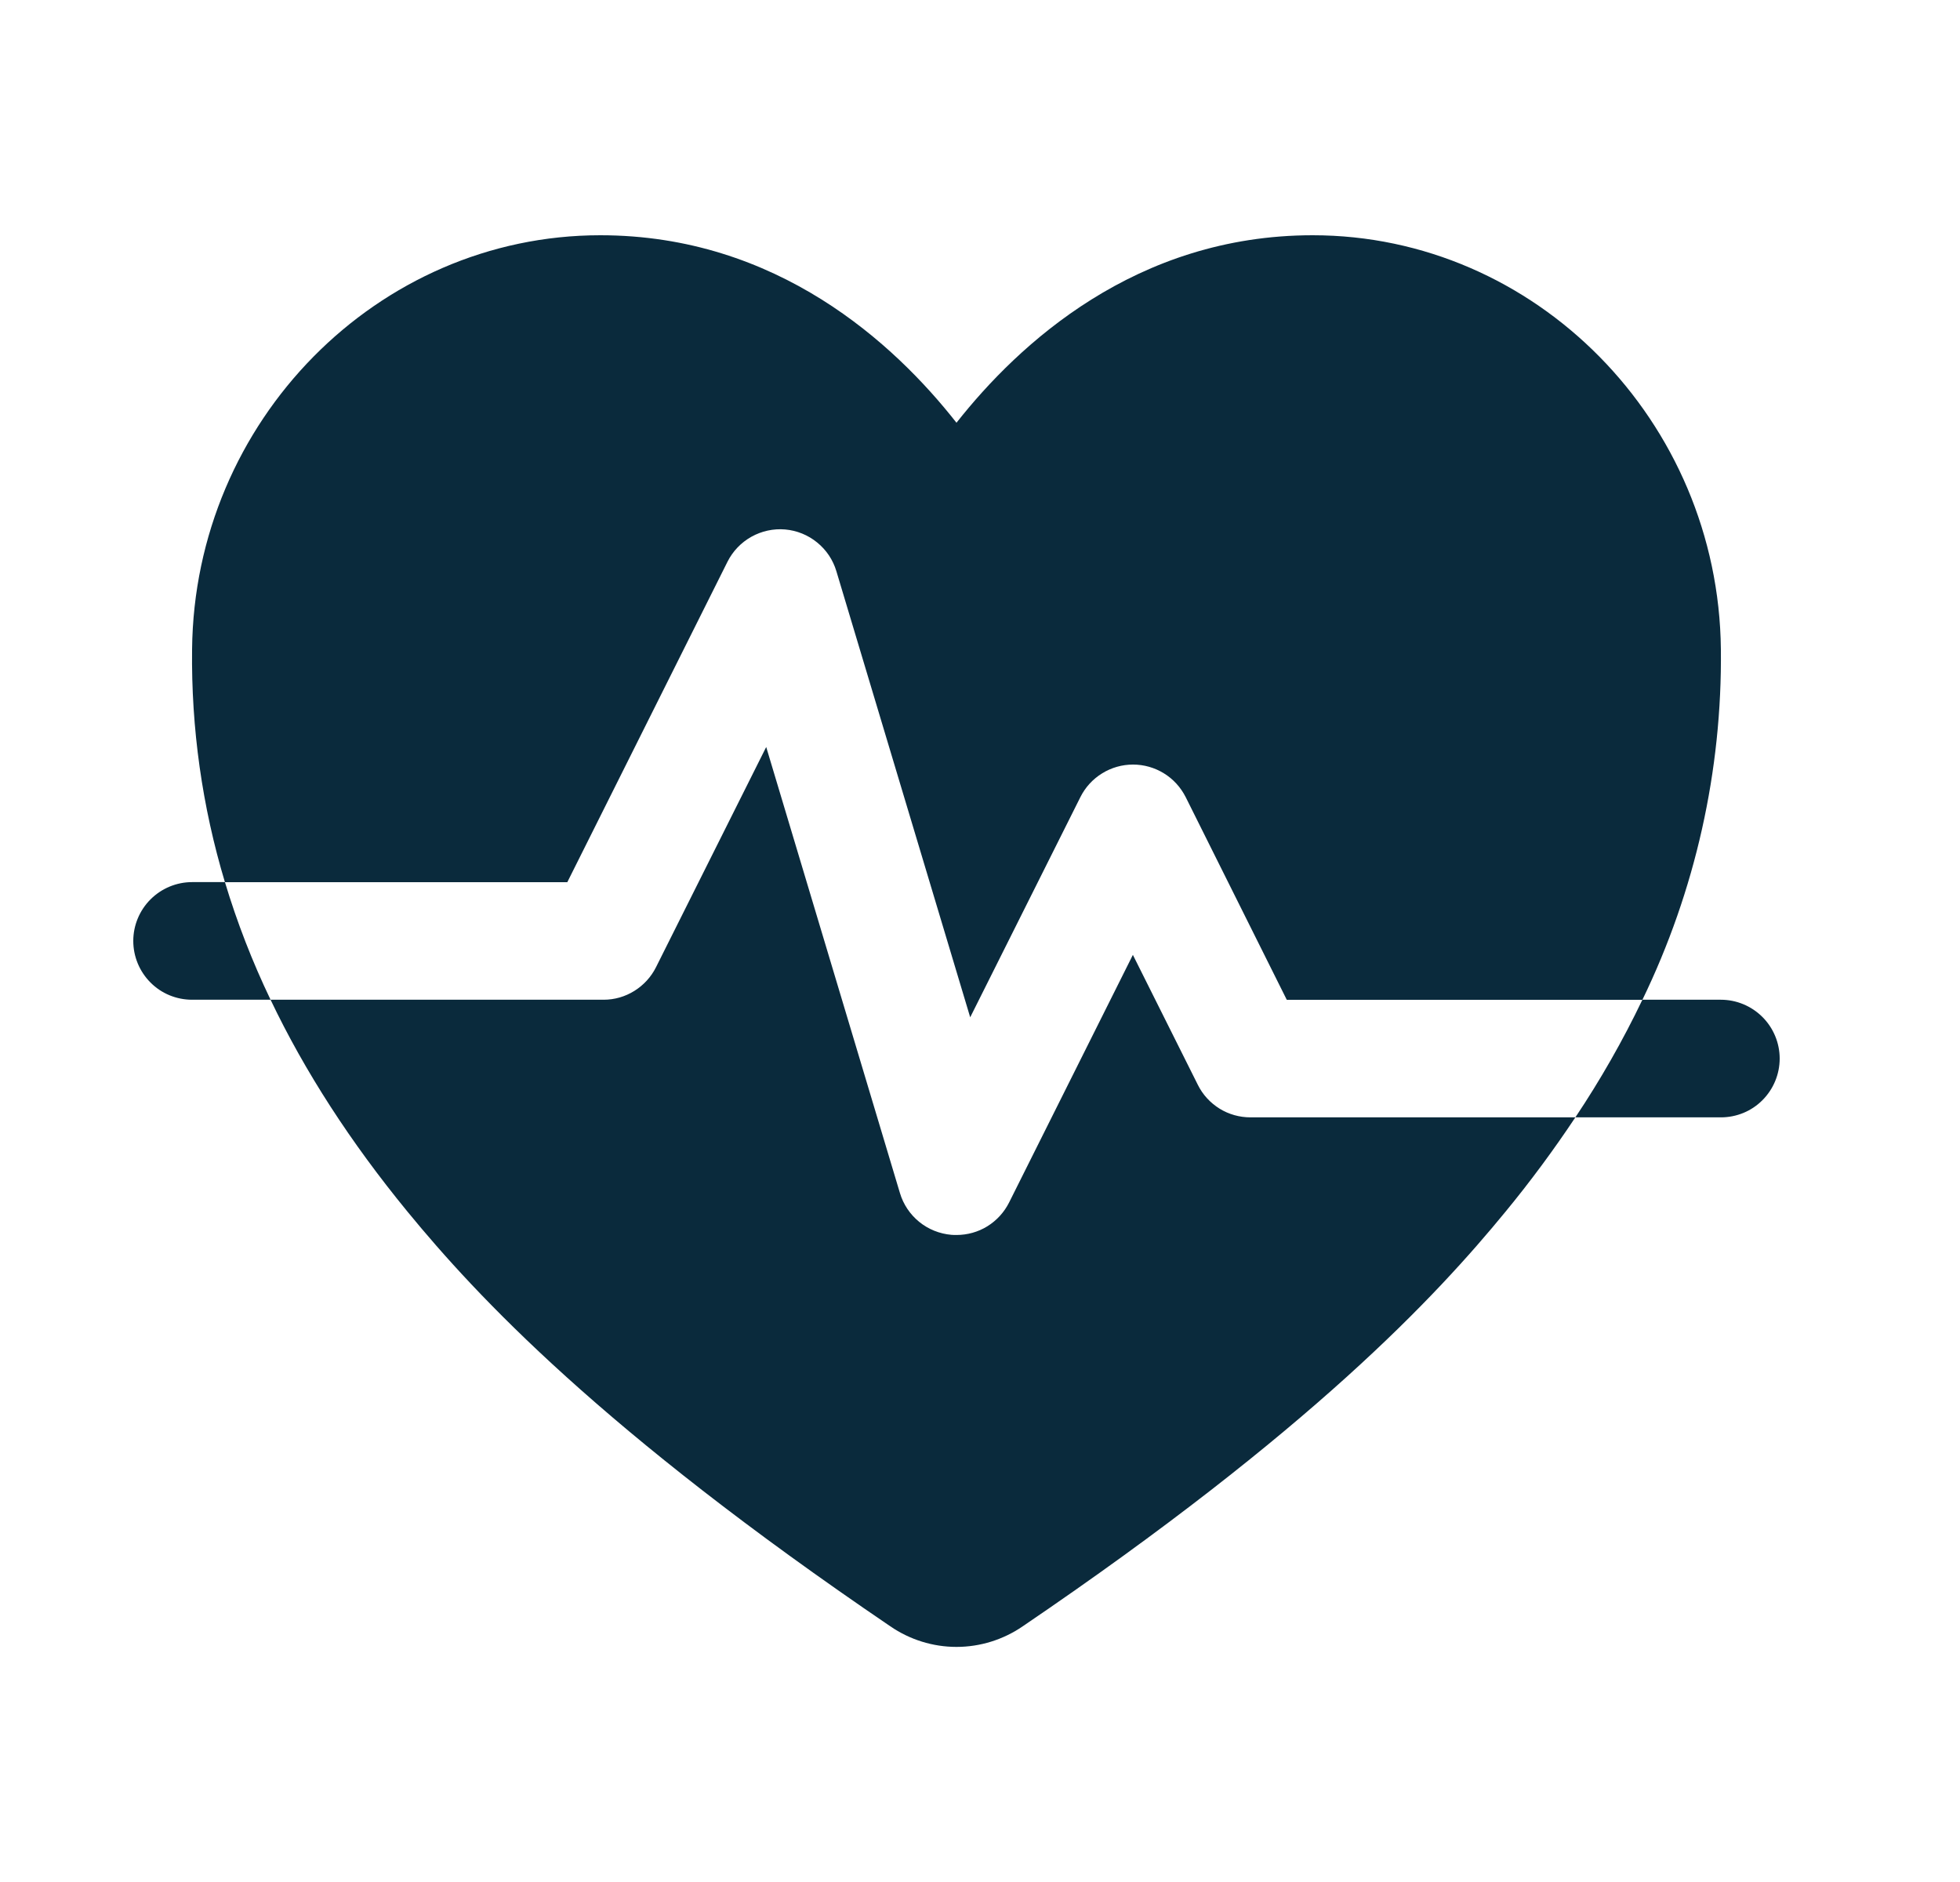 <?xml version="1.0" encoding="UTF-8"?> <svg xmlns="http://www.w3.org/2000/svg" width="25" height="24" viewBox="0 0 25 24" fill="none"><path d="M9.279 7.164C9.346 7.03 9.452 6.919 9.584 6.845C9.715 6.772 9.865 6.739 10.015 6.752C10.164 6.765 10.307 6.823 10.423 6.918C10.54 7.013 10.625 7.14 10.668 7.284L12.375 12.973L13.781 10.164C13.843 10.04 13.939 9.935 14.058 9.862C14.176 9.789 14.312 9.75 14.452 9.75C14.591 9.75 14.728 9.789 14.846 9.862C14.965 9.935 15.06 10.04 15.123 10.164L16.413 12.75H20.949C21.624 11.358 21.967 9.828 21.95 8.28C21.92 5.369 19.585 3 16.743 3C14.489 3 12.993 4.385 12.2 5.391C11.409 4.383 9.911 3 7.657 3C4.815 3 2.479 5.369 2.45 8.28C2.438 9.286 2.579 10.287 2.869 11.25H7.236L9.279 7.164Z" fill="#0A2A3C"></path><path d="M15.279 13.835L14.45 12.177L12.871 15.335C12.808 15.46 12.713 15.564 12.594 15.638C12.476 15.711 12.339 15.749 12.2 15.749C12.179 15.749 12.158 15.749 12.135 15.747C11.985 15.734 11.842 15.677 11.725 15.582C11.608 15.487 11.522 15.359 11.479 15.215L9.773 9.526L8.367 12.335C8.305 12.459 8.209 12.563 8.092 12.636C7.974 12.71 7.838 12.749 7.7 12.749H3.451C3.888 13.665 4.471 14.566 5.198 15.452C6.078 16.525 7.673 18.239 11.357 20.74C11.605 20.91 11.899 21.002 12.2 21.002C12.502 21.002 12.796 20.91 13.044 20.74C16.728 18.239 18.323 16.525 19.203 15.452C19.52 15.067 19.817 14.665 20.094 14.249H15.95C15.811 14.249 15.674 14.211 15.556 14.138C15.437 14.064 15.341 13.96 15.279 13.835ZM21.95 12.749H20.949C20.7 13.269 20.414 13.77 20.094 14.249H21.95C22.149 14.249 22.34 14.171 22.48 14.03C22.621 13.889 22.7 13.698 22.7 13.499C22.7 13.301 22.621 13.11 22.48 12.969C22.34 12.829 22.149 12.749 21.95 12.749ZM2.45 11.249C2.251 11.249 2.06 11.329 1.92 11.469C1.779 11.61 1.7 11.801 1.7 11.999C1.7 12.198 1.779 12.389 1.92 12.53C2.06 12.671 2.251 12.749 2.45 12.749H3.451C3.219 12.265 3.024 11.764 2.869 11.249H2.45Z" fill="#0A2A3C"></path></svg> 